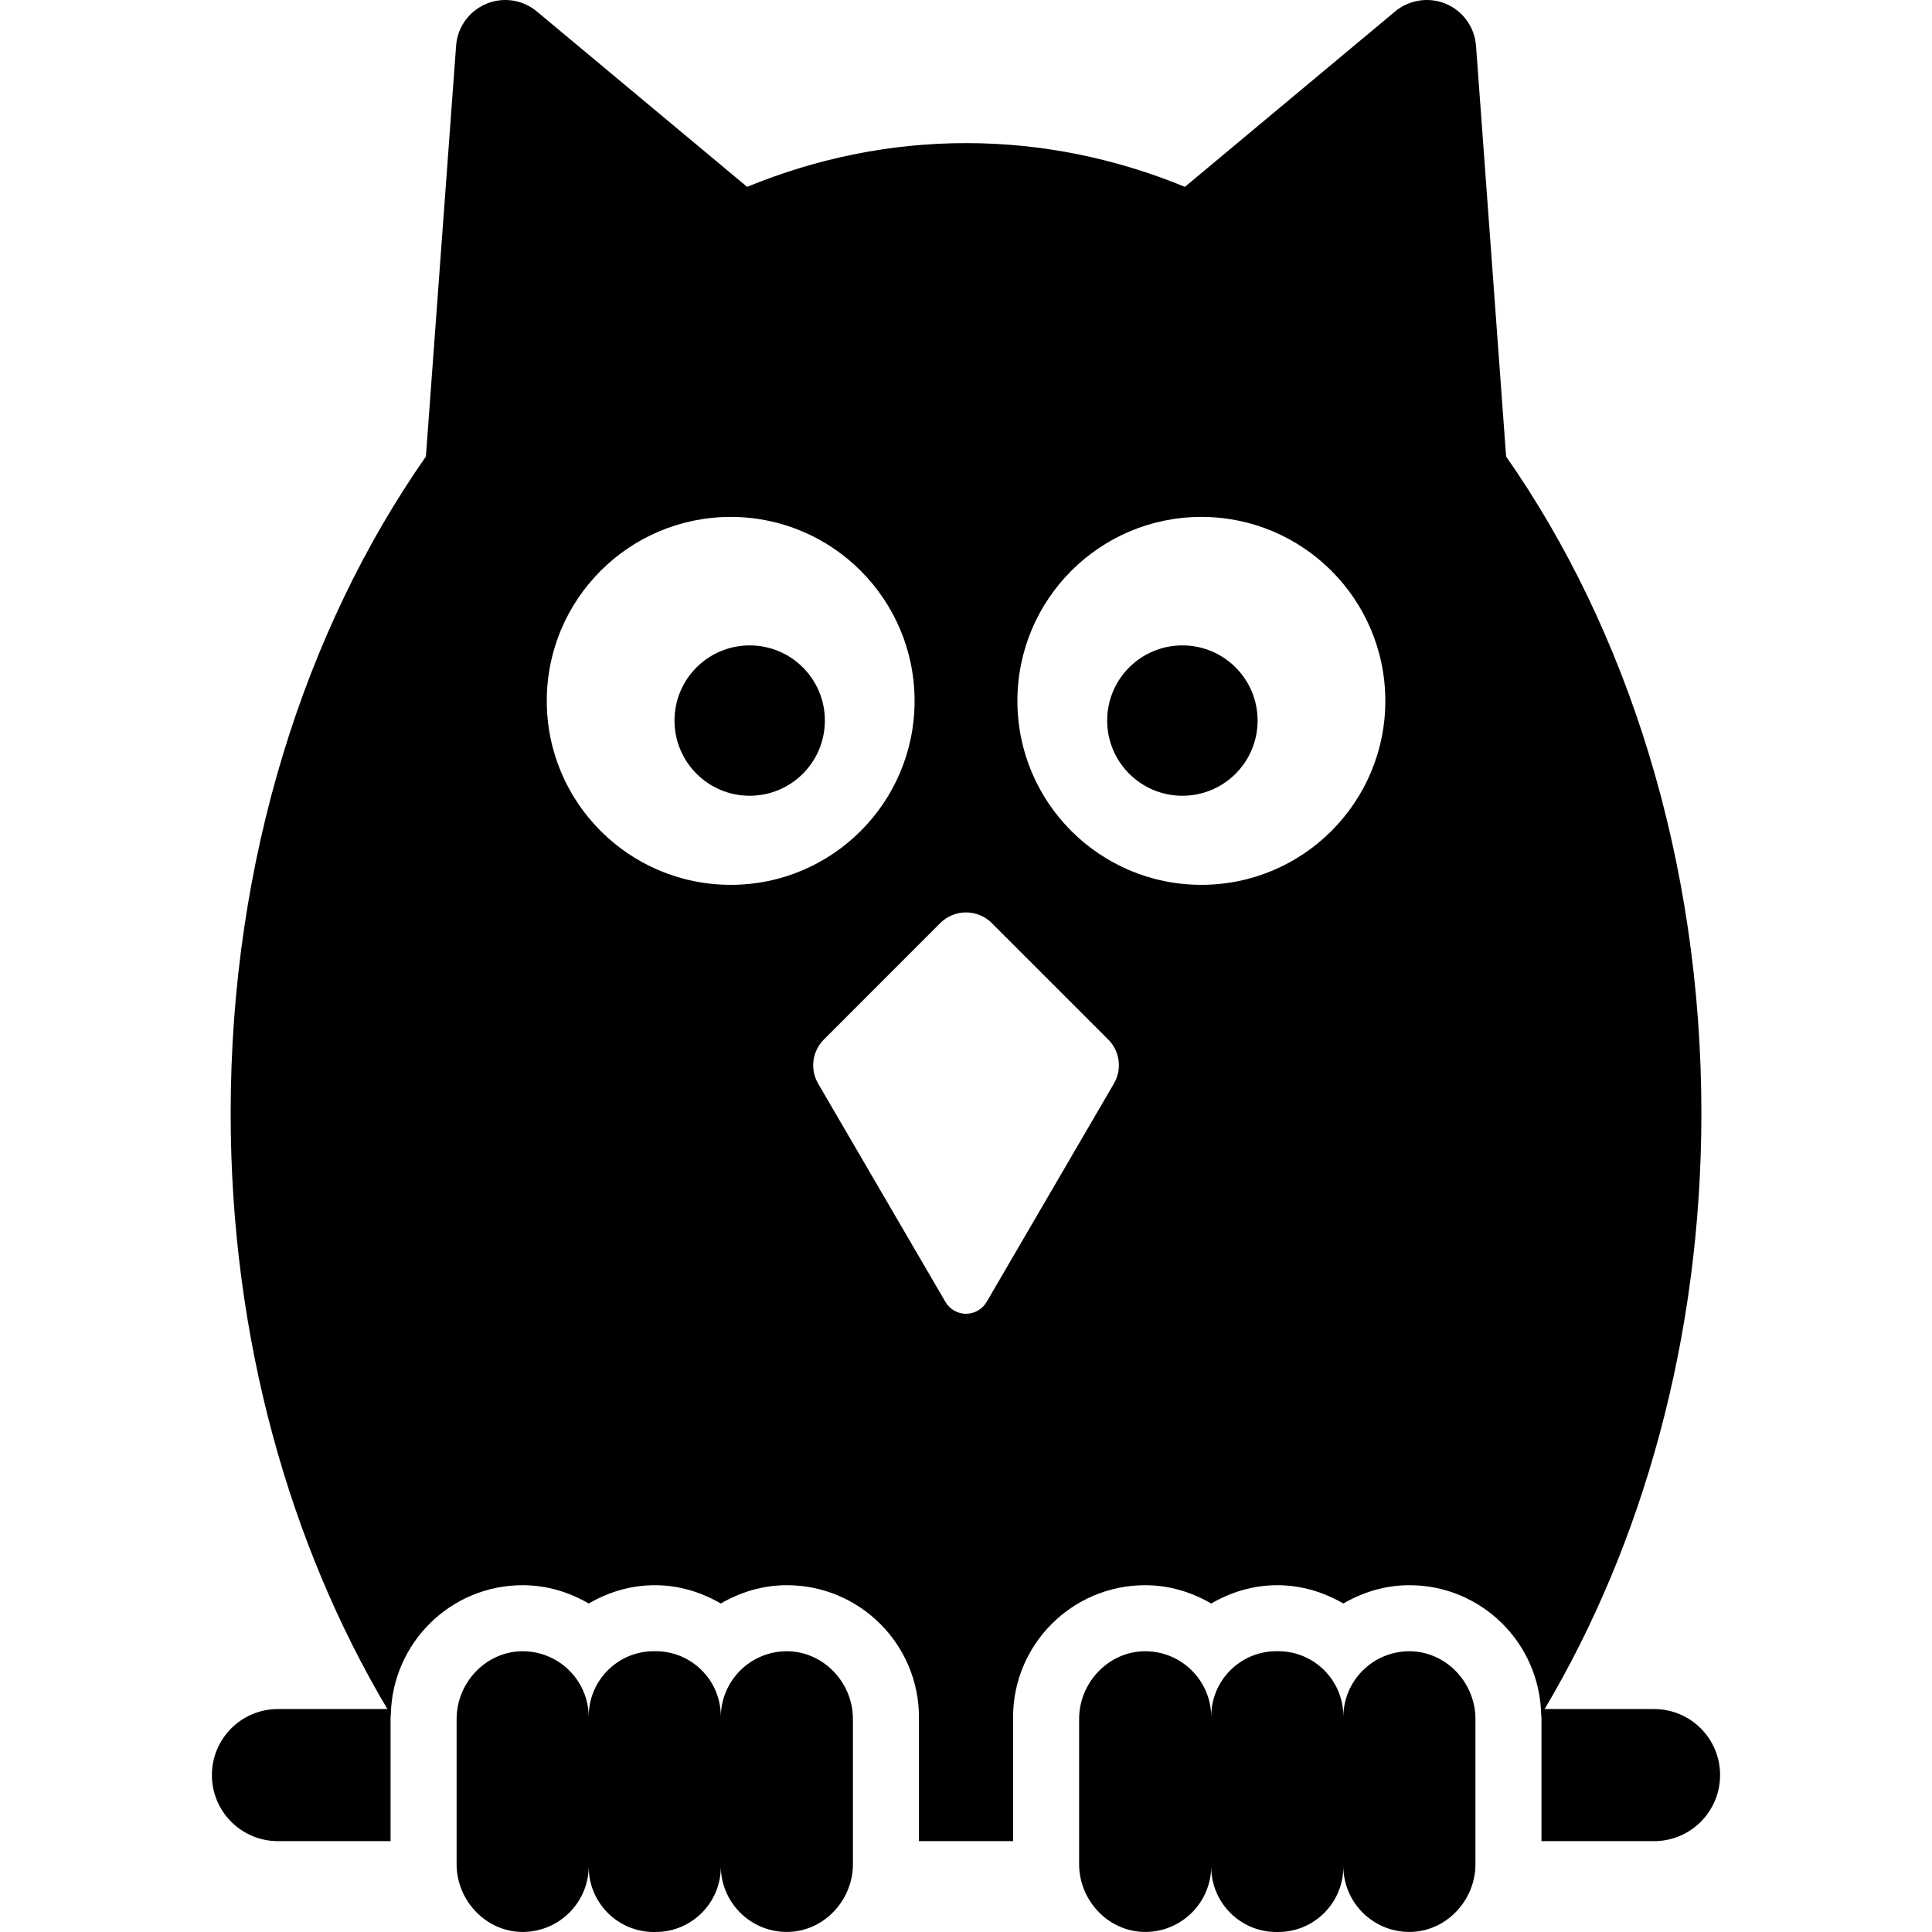<?xml version="1.0" encoding="iso-8859-1"?>
<!-- Uploaded to: SVG Repo, www.svgrepo.com, Generator: SVG Repo Mixer Tools -->
<!DOCTYPE svg PUBLIC "-//W3C//DTD SVG 1.1//EN" "http://www.w3.org/Graphics/SVG/1.1/DTD/svg11.dtd">
<svg fill="#000000" height="800px" width="800px" version="1.1" id="Capa_1" xmlns="http://www.w3.org/2000/svg" xmlns:xlink="http://www.w3.org/1999/xlink" 
	 viewBox="0 0 491.147 491.147" xml:space="preserve">
<g id="XMLID_1_">
	<path id="XMLID_7_" d="M420.486,434.466H392.67c24.843-41.797,39.852-94.219,39.852-151.467
		c0-64.474-18.924-122.995-49.641-166.941l-7.651-104.437c-0.366-4.688-3.281-8.79-7.613-10.627
		c-4.326-1.836-9.327-1.096-12.954,1.921l-53.441,44.584c-17.576-7.217-36.25-11.12-55.636-11.12
		c-19.38,0-38.073,3.903-55.655,11.12L136.478,2.916c-3.607-3.017-8.596-3.757-12.922-1.921c-4.326,1.837-7.28,5.939-7.606,10.627
		l-7.679,104.437c-30.729,43.946-49.633,102.467-49.633,166.941c0,57.248,15.002,109.67,39.844,151.467H70.66
		c-9.269,0-16.792,7.511-16.792,16.792c0,9.28,7.523,16.79,16.792,16.79h28.63v-31.481c0-0.248,0.065-0.461,0.065-0.709
		c0.392-18.216,15.213-32.875,33.515-32.875c6.15,0,11.837,1.772,16.793,4.655c4.949-2.883,10.643-4.655,16.792-4.655
		c6.143,0,11.837,1.772,16.787,4.655c4.956-2.883,10.643-4.655,16.792-4.655c18.546,0,33.58,15.038,33.58,33.584v30.743v0.738
		h23.924v-0.738v-30.743c0-18.546,15.039-33.584,33.585-33.584c6.149,0,11.824,1.772,16.793,4.655
		c4.968-2.883,10.637-4.655,16.786-4.655c6.15,0,11.824,1.772,16.793,4.655c4.969-2.883,10.644-4.655,16.793-4.655
		c18.301,0,33.123,14.659,33.502,32.875c0.013,0.248,0.077,0.461,0.077,0.709v31.481h28.618c9.282,0,16.793-7.51,16.793-16.79
		C437.279,441.977,429.768,434.466,420.486,434.466z M185.771,224.94C159.927,224.94,139,204,139,178.19
		c0-25.828,20.927-46.782,46.771-46.782c25.805,0,46.732,20.954,46.732,46.782C232.503,204,211.576,224.94,185.771,224.94z
		 M283.171,275.477l-32.352,55.49c-1.098,1.868-3.082,3.016-5.232,3.016c-2.163,0-4.165-1.147-5.244-3.016l-32.354-55.49
		c-2.118-3.643-1.527-8.231,1.458-11.218l29.58-29.596c3.607-3.609,9.481-3.609,13.102,0l29.599,29.596
		C284.698,267.246,285.302,271.833,283.171,275.477z M305.407,224.94c-25.825,0-46.765-20.939-46.765-46.75
		c0-25.828,20.939-46.782,46.765-46.782c25.824,0,46.765,20.954,46.765,46.782C352.172,204,331.232,224.94,305.407,224.94z"/>
	<path id="XMLID_6_" d="M190.592,164.071c-10.56,0-19.123,8.545-19.123,19.103c0,10.576,8.564,19.121,19.123,19.121
		c10.54,0,19.104-8.545,19.104-19.121C209.696,172.617,201.132,164.071,190.592,164.071z"/>
	<path id="XMLID_5_" d="M300.587,164.071c-10.561,0-19.124,8.545-19.124,19.103c0,10.576,8.563,19.121,19.124,19.121
		c10.559,0,19.116-8.545,19.116-19.121C319.703,172.617,311.146,164.071,300.587,164.071z"/>
	<path id="XMLID_2_" d="M199.696,419.78c-9.125,0.18-16.454,7.617-16.454,16.787c0-0.081,0-0.162,0-0.243
		c0.001-9.146-7.413-16.56-16.558-16.56h-0.464c-9.148,0-16.56,7.42-16.558,16.567c0,0.079,0,0.157,0,0.235
		c0-9.17-7.328-16.607-16.453-16.787c-9.421-0.186-17.132,7.805-17.132,17.226v36.898c0,9.424,7.712,17.414,17.132,17.227
		c9.126-0.181,16.453-7.62,16.453-16.786c0,0.078,0,0.155,0,0.233c-0.002,9.148,7.41,16.568,16.558,16.568h0.464
		c9.143,0,16.557-7.412,16.558-16.555c0-0.083,0-0.165,0-0.247c0,9.166,7.328,16.606,16.453,16.786
		c9.421,0.187,17.132-7.805,17.132-17.227v-36.898C216.827,427.584,209.116,419.594,199.696,419.78z"/>
	<path id="XMLID_176_" d="M357.95,419.78c-9.125,0.18-16.453,7.617-16.453,16.787c0-0.081,0-0.162,0-0.243
		c0-9.146-7.413-16.56-16.558-16.56h-0.465c-9.148,0-16.559,7.42-16.557,16.567c0,0.079,0,0.157,0,0.235
		c0-9.17-7.328-16.607-16.454-16.787c-9.421-0.186-17.132,7.805-17.132,17.226v36.898c0,9.424,7.712,17.414,17.133,17.227
		c9.125-0.181,16.453-7.62,16.453-16.786c0,0.078,0,0.155,0,0.233c-0.002,9.148,7.409,16.568,16.557,16.568h0.465
		c9.143,0,16.557-7.412,16.558-16.555c0-0.083,0-0.165,0-0.247c0,9.166,7.328,16.606,16.453,16.786
		c9.421,0.187,17.132-7.805,17.132-17.227v-36.898C375.082,427.584,367.371,419.594,357.95,419.78z"/>
</g>
</svg>